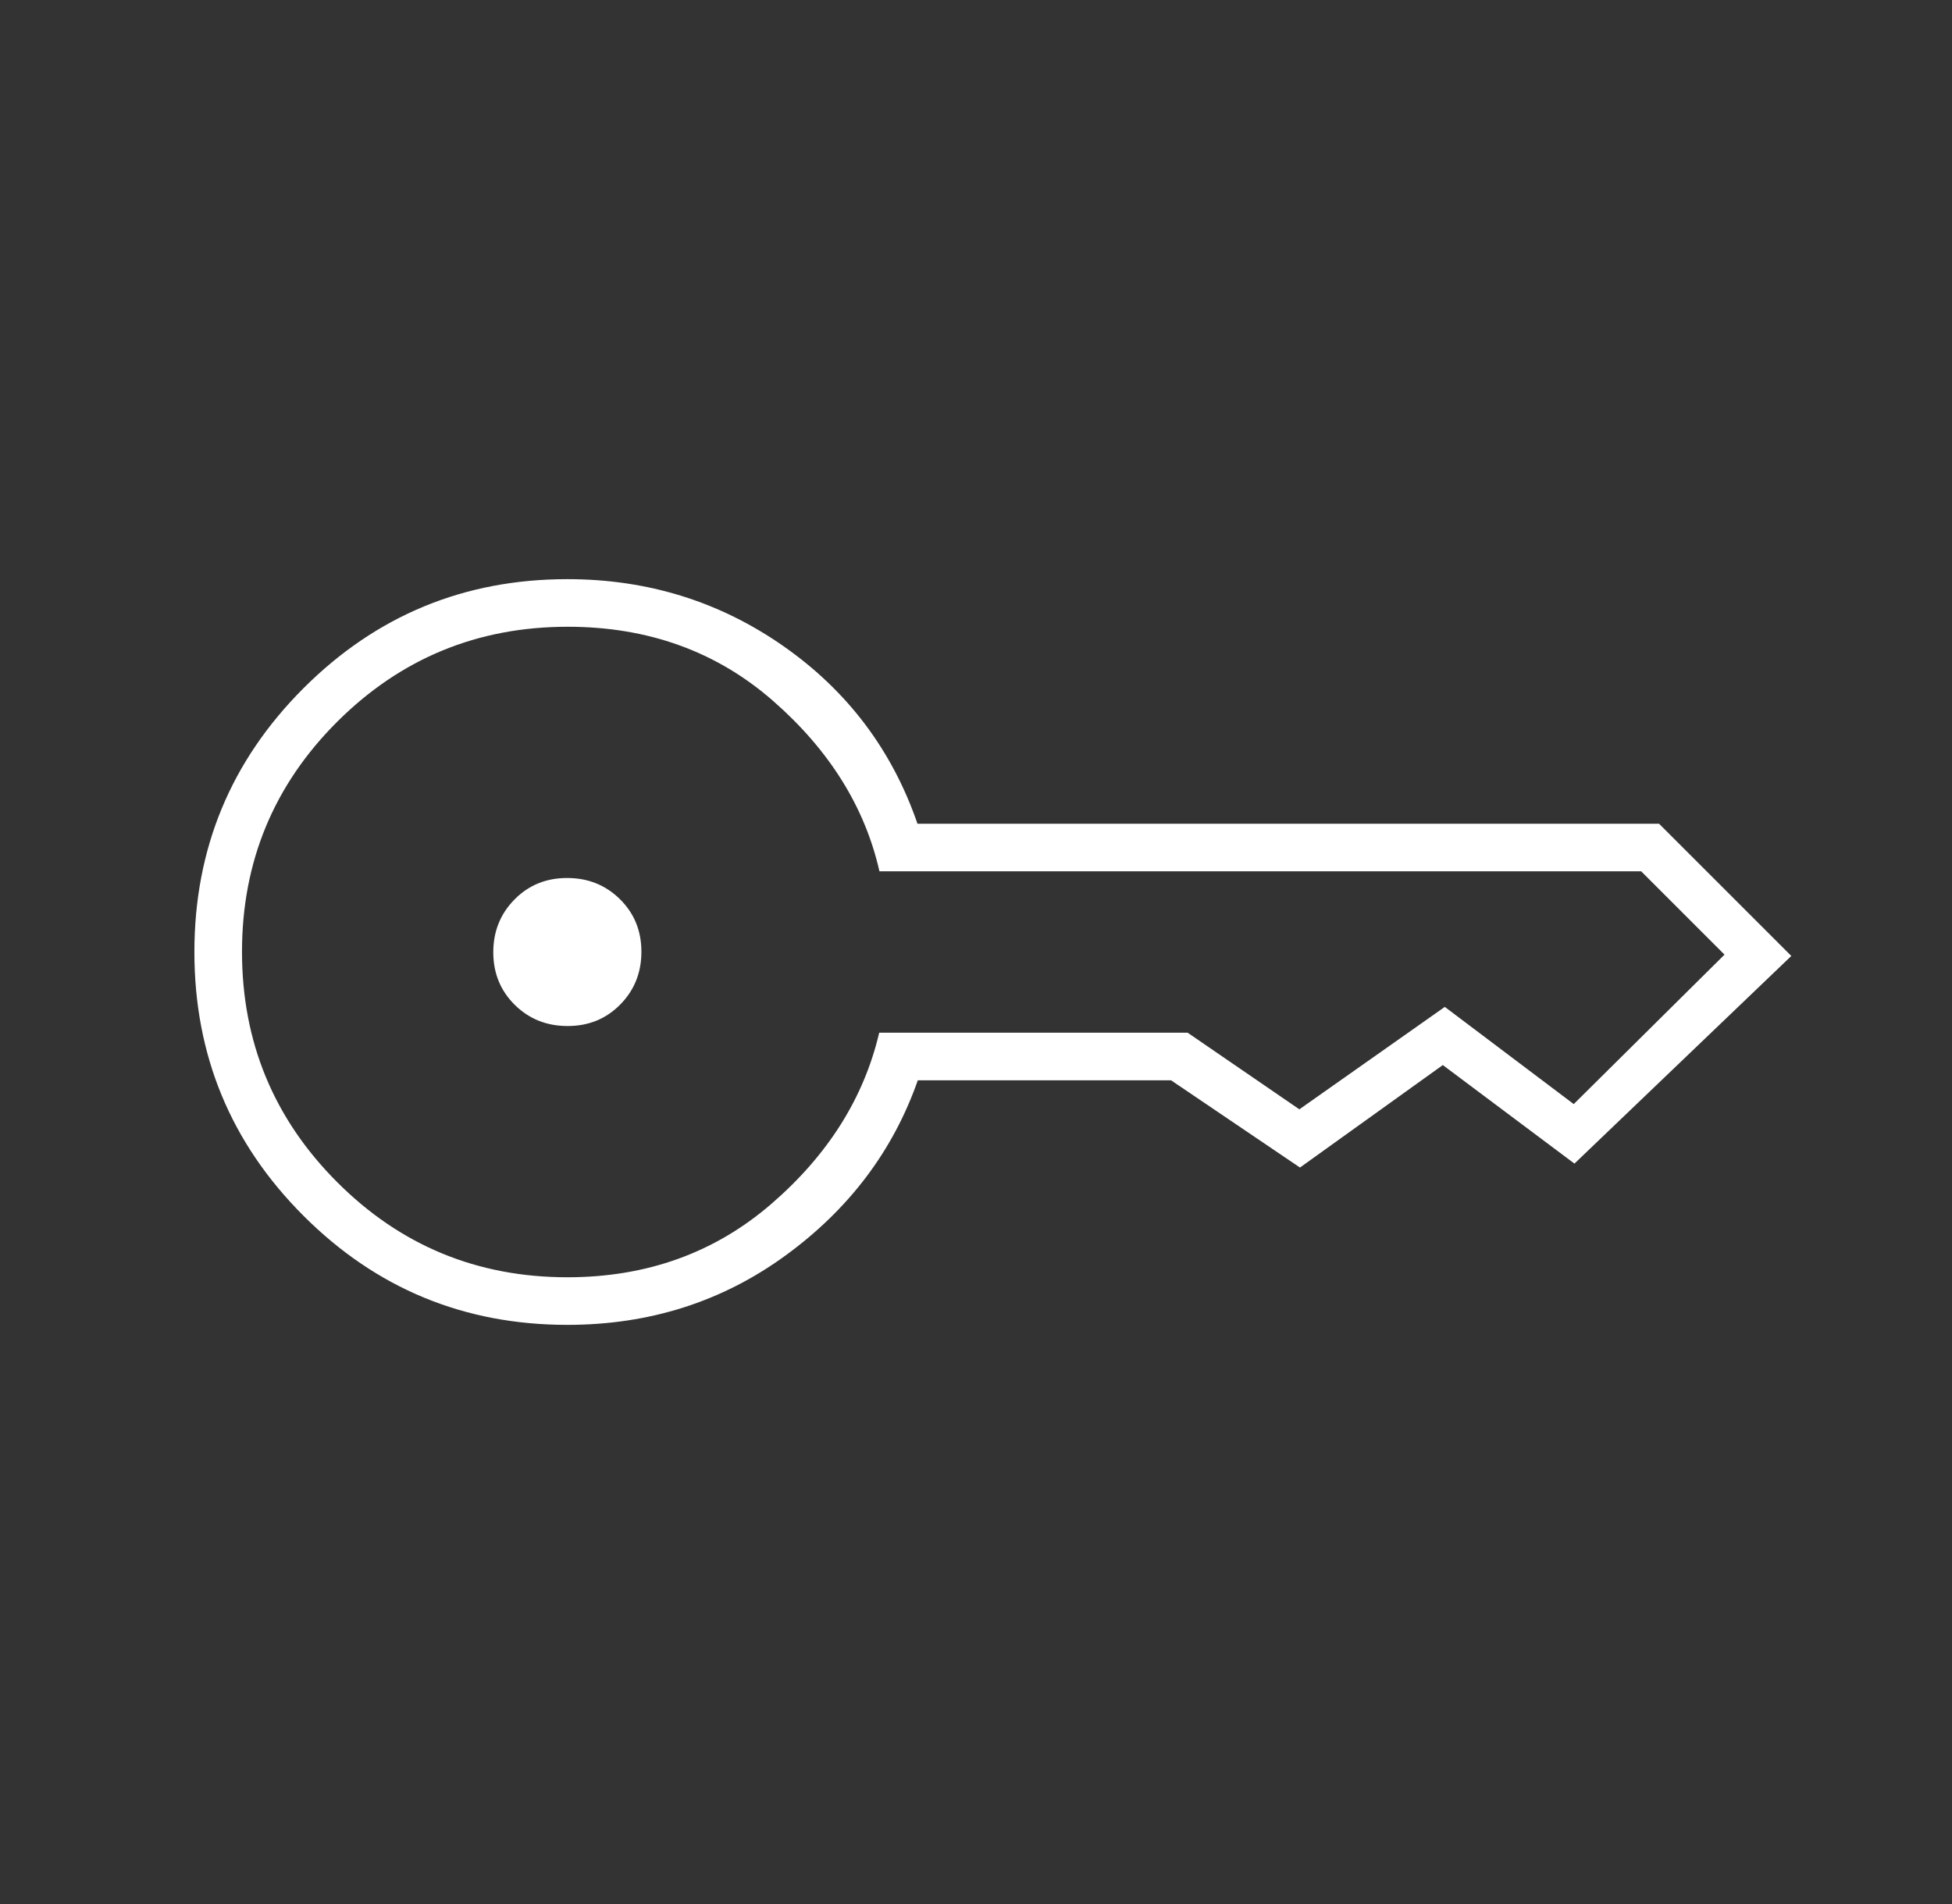 <svg width="41" height="40" viewBox="0 0 41 40" fill="none" xmlns="http://www.w3.org/2000/svg">
<rect x="0" y="0" width="41" height="40" fill="#333333" stroke="none"/>
<mask id="mask0_376_1221" style="mask-type:alpha" maskUnits="userSpaceOnUse" x="0" y="0" width="41" height="40">
<rect x="0.25" width="40" height="40" fill="#D9D9D9"/>
</mask>
<g mask="url(#mask0_376_1221)">
<path d="M11.922 21.555C11.483 21.555 11.113 21.407 10.812 21.11C10.512 20.813 10.361 20.445 10.361 20.006C10.361 19.567 10.51 19.197 10.807 18.896C11.104 18.595 11.472 18.445 11.911 18.445C12.35 18.445 12.72 18.593 13.021 18.89C13.322 19.187 13.472 19.555 13.472 19.994C13.472 20.433 13.324 20.803 13.027 21.104C12.73 21.405 12.362 21.555 11.922 21.555ZM11.917 27.833C9.75 27.833 7.903 27.07 6.375 25.542C4.847 24.014 4.083 22.167 4.083 20C4.083 17.833 4.847 15.986 6.375 14.458C7.903 12.931 9.75 12.167 11.917 12.167C13.602 12.167 15.116 12.637 16.458 13.576C17.801 14.516 18.738 15.759 19.271 17.305H34.847L37.625 20.083L33.07 24.445L30.305 22.375L27.305 24.528L24.597 22.695H19.278C18.759 24.176 17.833 25.403 16.5 26.375C15.167 27.347 13.639 27.833 11.917 27.833ZM11.917 26.833C13.583 26.833 15.011 26.32 16.201 25.292C17.391 24.264 18.146 23.065 18.467 21.695H24.945L27.292 23.305L30.347 21.153L33.055 23.195L36.222 20.055L34.472 18.305H18.472C18.166 16.954 17.421 15.759 16.235 14.722C15.049 13.685 13.611 13.167 11.924 13.167C10.03 13.167 8.417 13.832 7.083 15.162C5.75 16.493 5.083 18.104 5.083 19.995C5.083 21.887 5.749 23.5 7.08 24.833C8.411 26.167 10.024 26.833 11.917 26.833Z" fill="white"/>
</g>
</svg>
